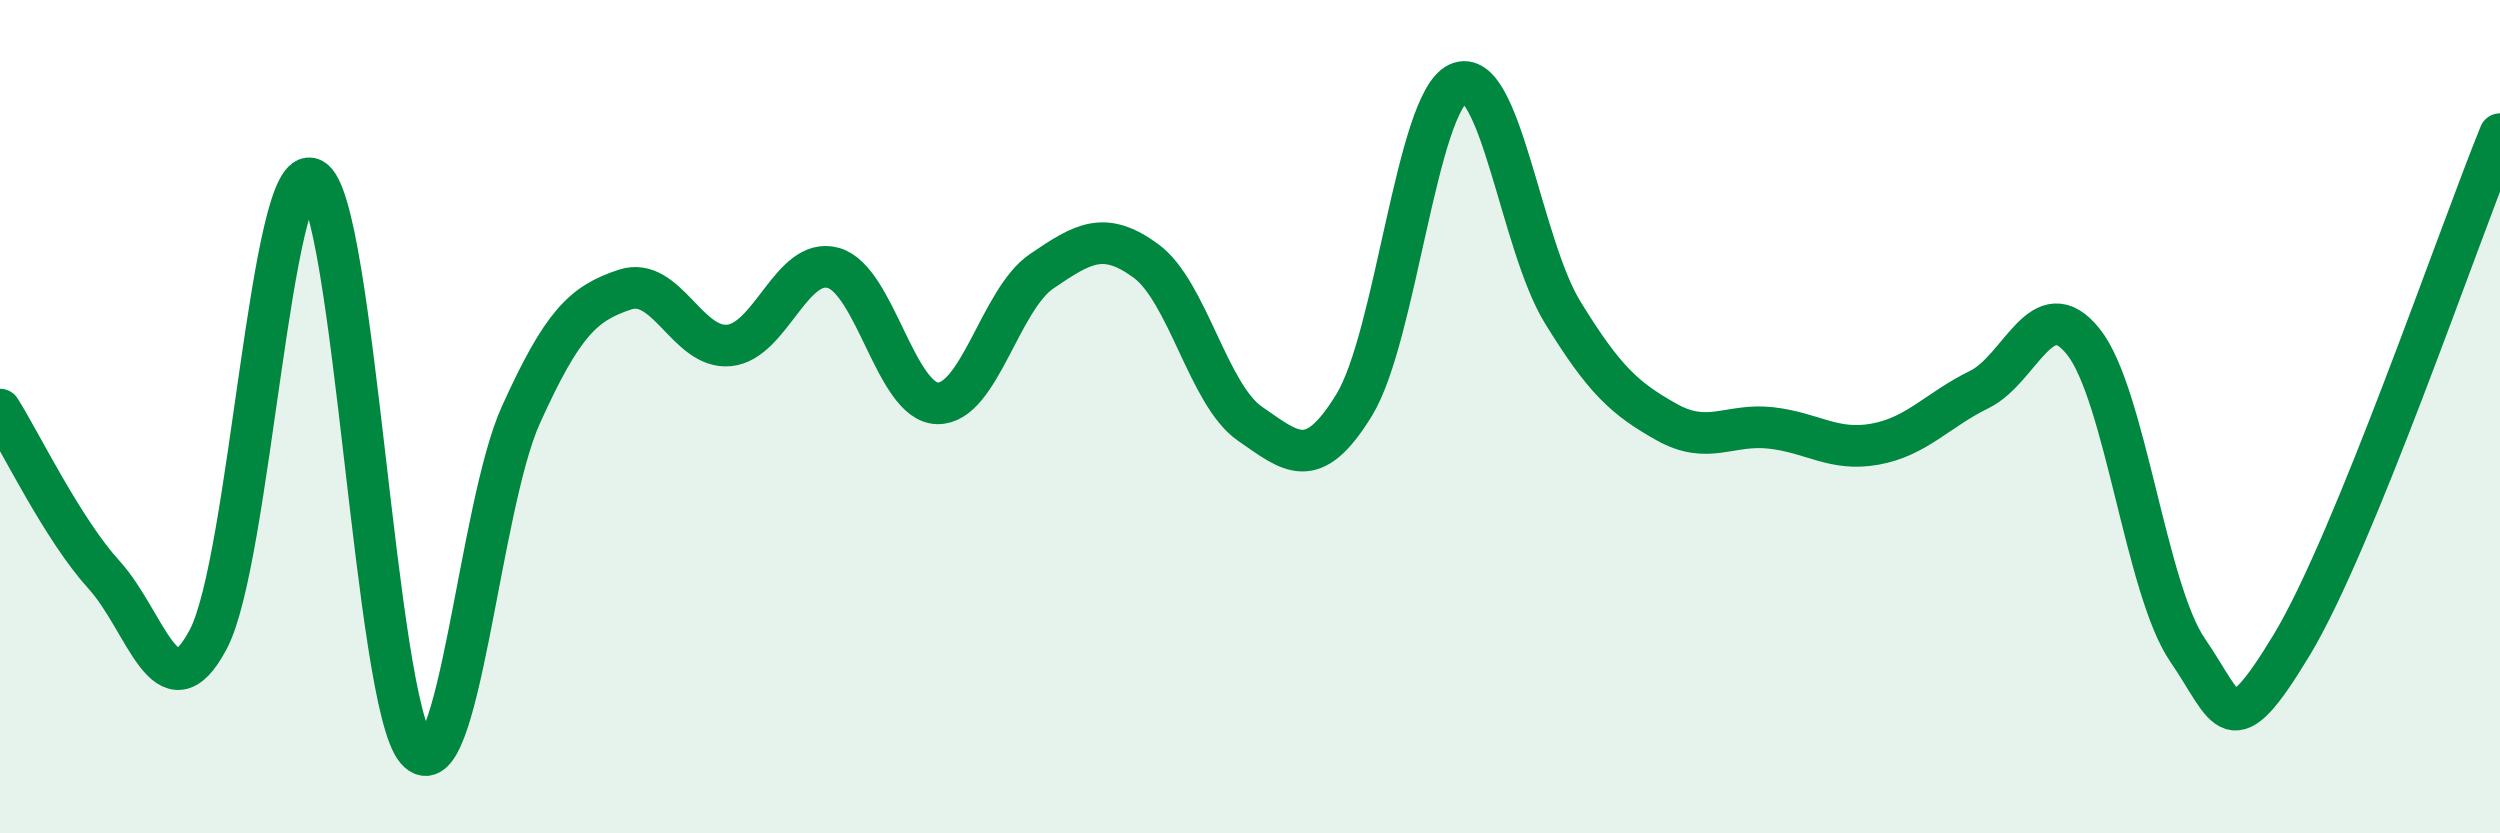 
    <svg width="60" height="20" viewBox="0 0 60 20" xmlns="http://www.w3.org/2000/svg">
      <path
        d="M 0,9.83 C 0.5,10.62 1.5,12.7 2.5,13.8 C 3.5,14.9 4,17.24 5,15.34 C 6,13.44 6.5,3.77 7.5,4.3 C 8.5,4.83 9,16.87 10,18 C 11,19.13 11.5,12.17 12.5,9.96 C 13.5,7.75 14,7.28 15,6.95 C 16,6.62 16.5,8.39 17.5,8.29 C 18.5,8.19 19,6.15 20,6.43 C 21,6.71 21.5,9.66 22.5,9.68 C 23.5,9.7 24,7.19 25,6.51 C 26,5.83 26.5,5.53 27.5,6.26 C 28.5,6.99 29,9.48 30,10.17 C 31,10.86 31.5,11.35 32.5,9.72 C 33.5,8.09 34,2.45 35,2 C 36,1.55 36.5,5.86 37.5,7.49 C 38.5,9.12 39,9.57 40,10.13 C 41,10.69 41.5,10.16 42.5,10.27 C 43.5,10.38 44,10.84 45,10.66 C 46,10.48 46.5,9.84 47.5,9.35 C 48.5,8.86 49,6.95 50,8.2 C 51,9.45 51.5,14.14 52.5,15.6 C 53.5,17.06 53.5,17.96 55,15.48 C 56.5,13 59,5.67 60,3.22L60 20L0 20Z"
        fill="#008740"
        opacity="0.1"
        stroke-linecap="round"
        stroke-linejoin="round"
      />
      <path
        d="M 0,9.83 C 0.5,10.62 1.5,12.7 2.5,13.8 C 3.5,14.9 4,17.24 5,15.34 C 6,13.44 6.5,3.77 7.5,4.3 C 8.5,4.83 9,16.87 10,18 C 11,19.13 11.5,12.17 12.5,9.96 C 13.5,7.75 14,7.28 15,6.95 C 16,6.62 16.5,8.39 17.5,8.29 C 18.5,8.19 19,6.15 20,6.43 C 21,6.71 21.5,9.66 22.5,9.68 C 23.5,9.7 24,7.19 25,6.51 C 26,5.83 26.5,5.53 27.5,6.26 C 28.5,6.99 29,9.48 30,10.17 C 31,10.86 31.5,11.35 32.5,9.72 C 33.5,8.09 34,2.45 35,2 C 36,1.55 36.5,5.86 37.5,7.49 C 38.5,9.12 39,9.57 40,10.13 C 41,10.69 41.5,10.16 42.5,10.27 C 43.5,10.38 44,10.84 45,10.66 C 46,10.48 46.5,9.84 47.5,9.35 C 48.5,8.86 49,6.95 50,8.2 C 51,9.45 51.5,14.14 52.5,15.6 C 53.5,17.06 53.5,17.96 55,15.48 C 56.5,13 59,5.67 60,3.22"
        stroke="#008740"
        stroke-width="1"
        fill="none"
        stroke-linecap="round"
        stroke-linejoin="round"
      />
    </svg>
  